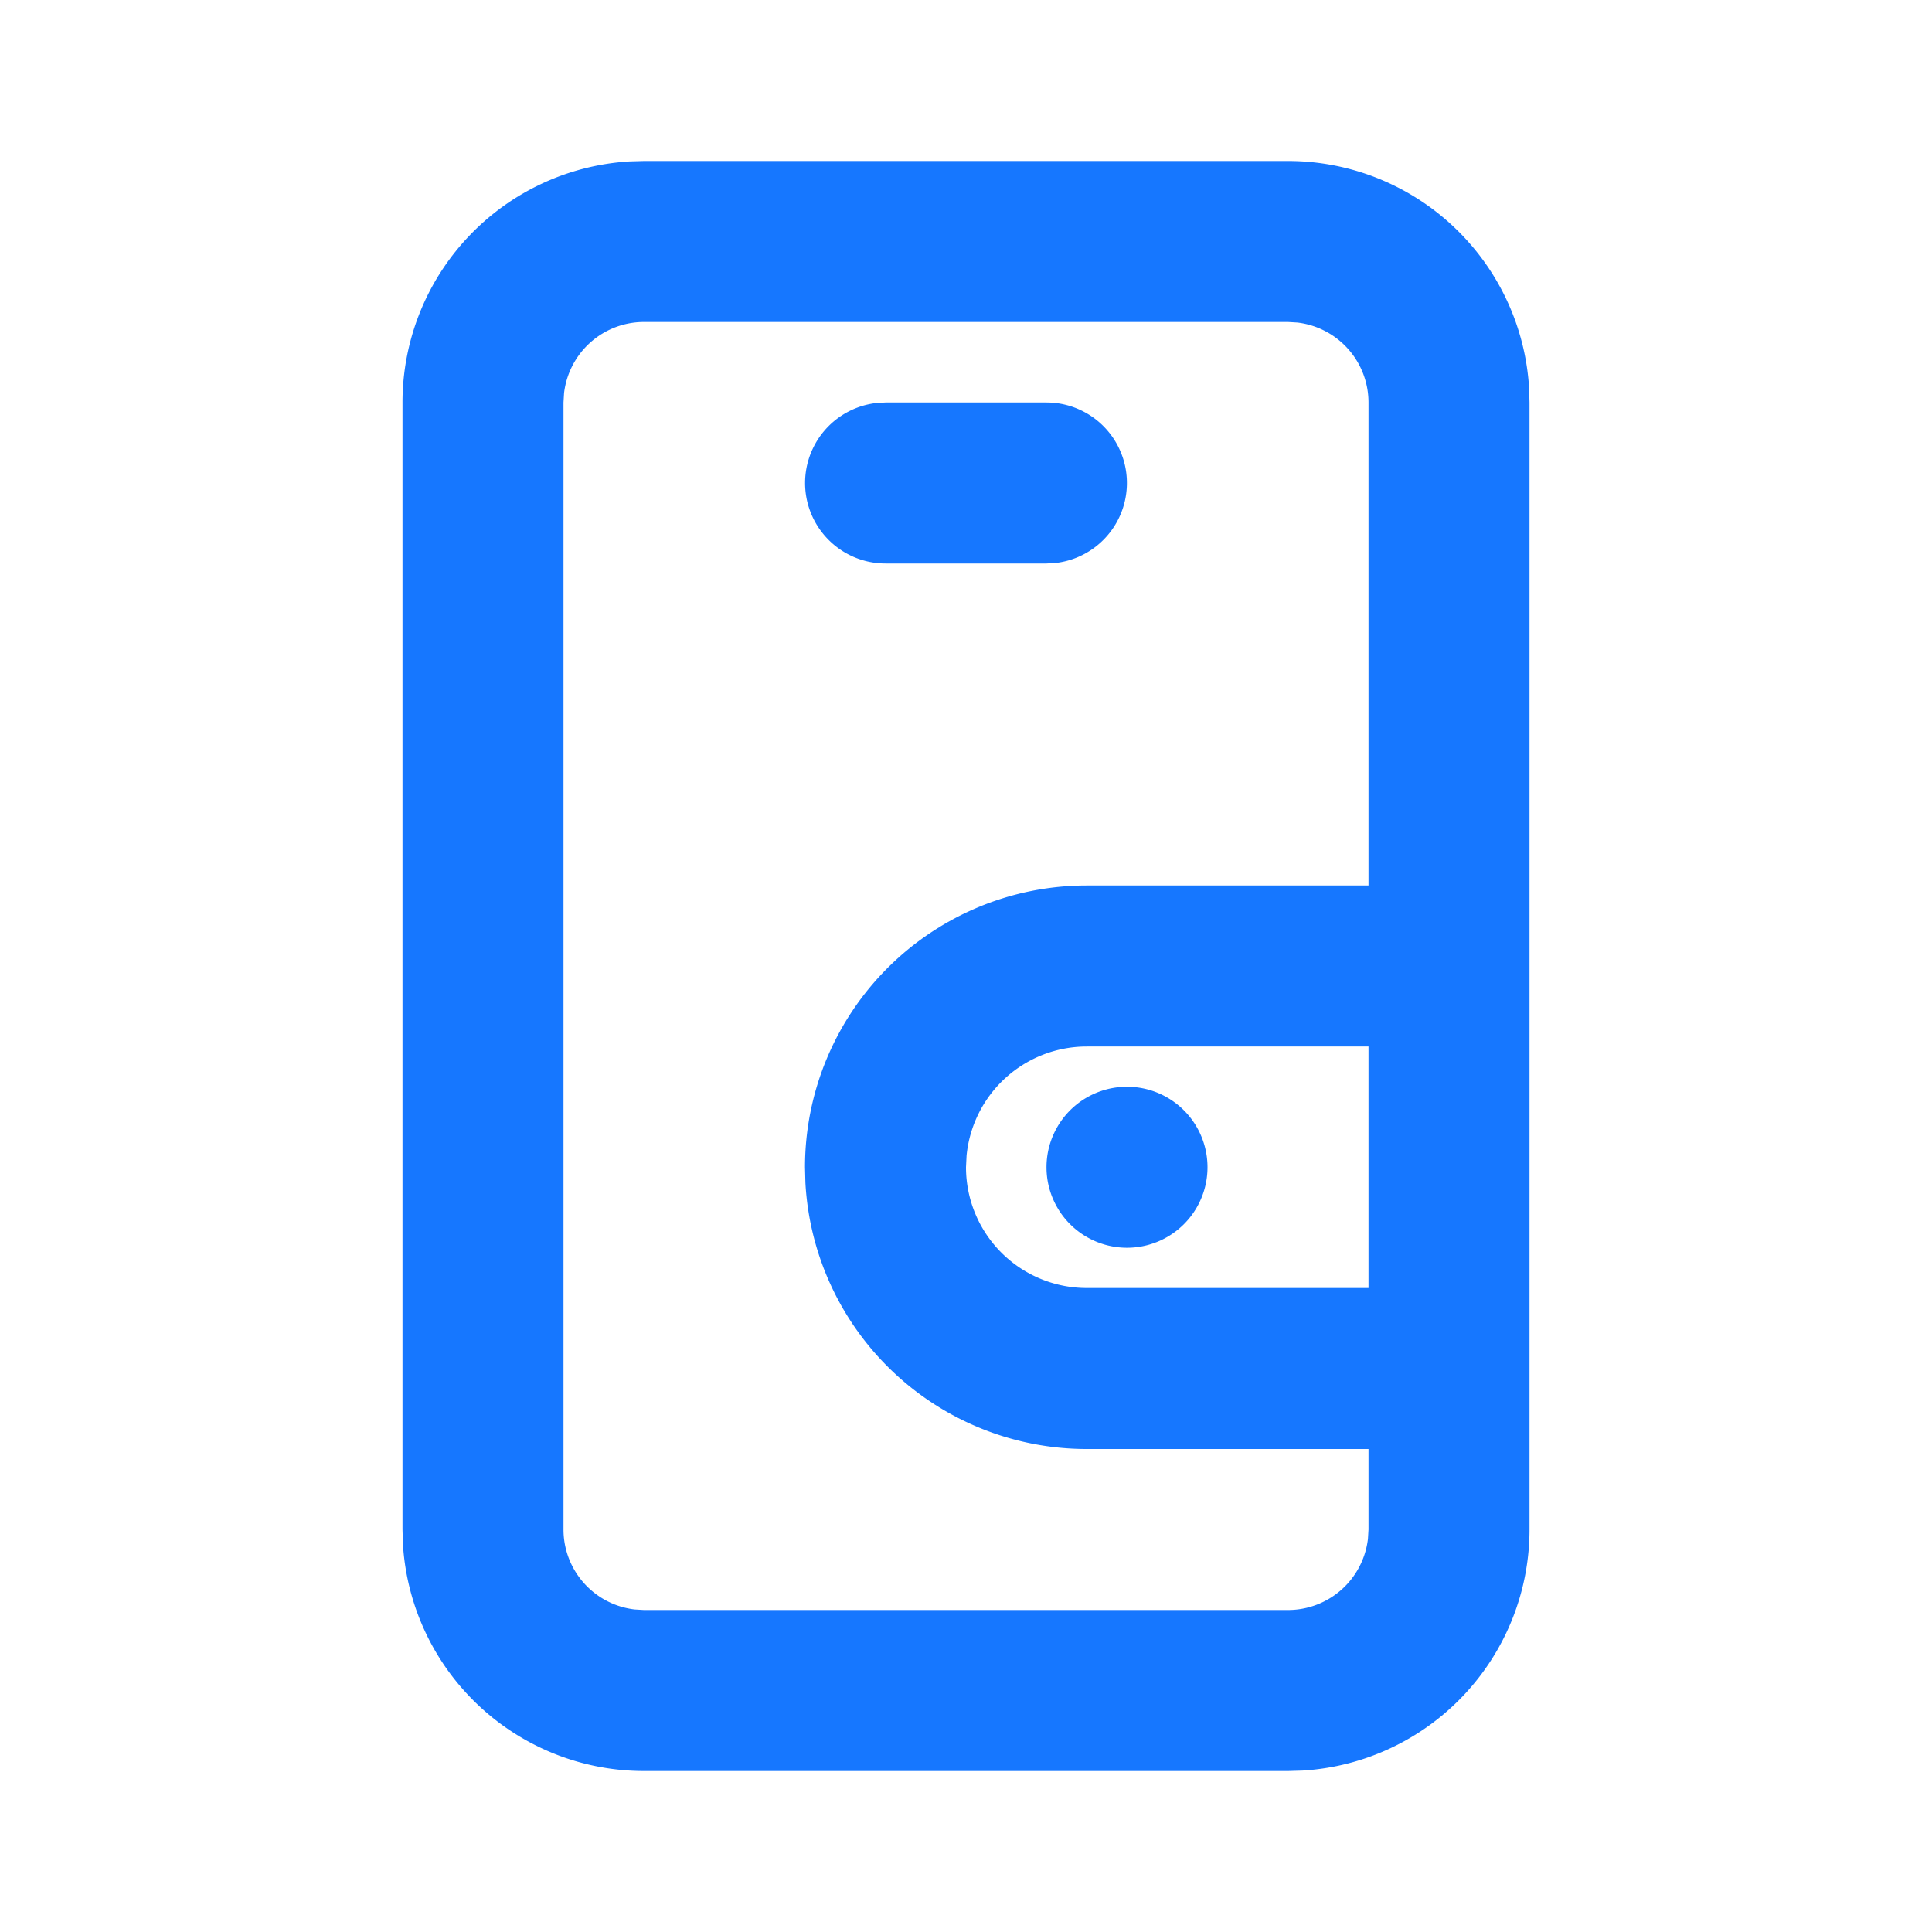 <svg viewBox="0 0 24 24" xmlns="http://www.w3.org/2000/svg"><g fill="none" fill-rule="evenodd"><path d="M16 2a3 3 0 0 1 2.995 2.824L19 5v14a3 3 0 0 1-2.824 2.995L16 22H8a3 3 0 0 1-2.995-2.824L5 19V5a3 3 0 0 1 2.824-2.995L8 2h8Zm0 2H8a1 1 0 0 0-.993.883L7 5v14a1 1 0 0 0 .883.993L8 20h8a1 1 0 0 0 .993-.883L17 19v-1h-3.5a3.5 3.5 0 0 1-3.495-3.308L10 14.5a3.5 3.5 0 0 1 3.5-3.5H17V5a1 1 0 0 0-.883-.993L16 4Zm1 9h-3.5a1.5 1.5 0 0 0-1.493 1.356L12 14.5a1.5 1.5 0 0 0 1.5 1.5H17v-3Zm-3 .5a1 1 0 1 1 0 2 1 1 0 0 1 0-2ZM13 5a1 1 0 0 1 .117 1.993L13 7h-2a1 1 0 0 1-.117-1.993L11 5h2Z" fill="#1677FF" fill-rule="nonzero"/><path d="M0 0h24v24H0z"/></g></svg>
